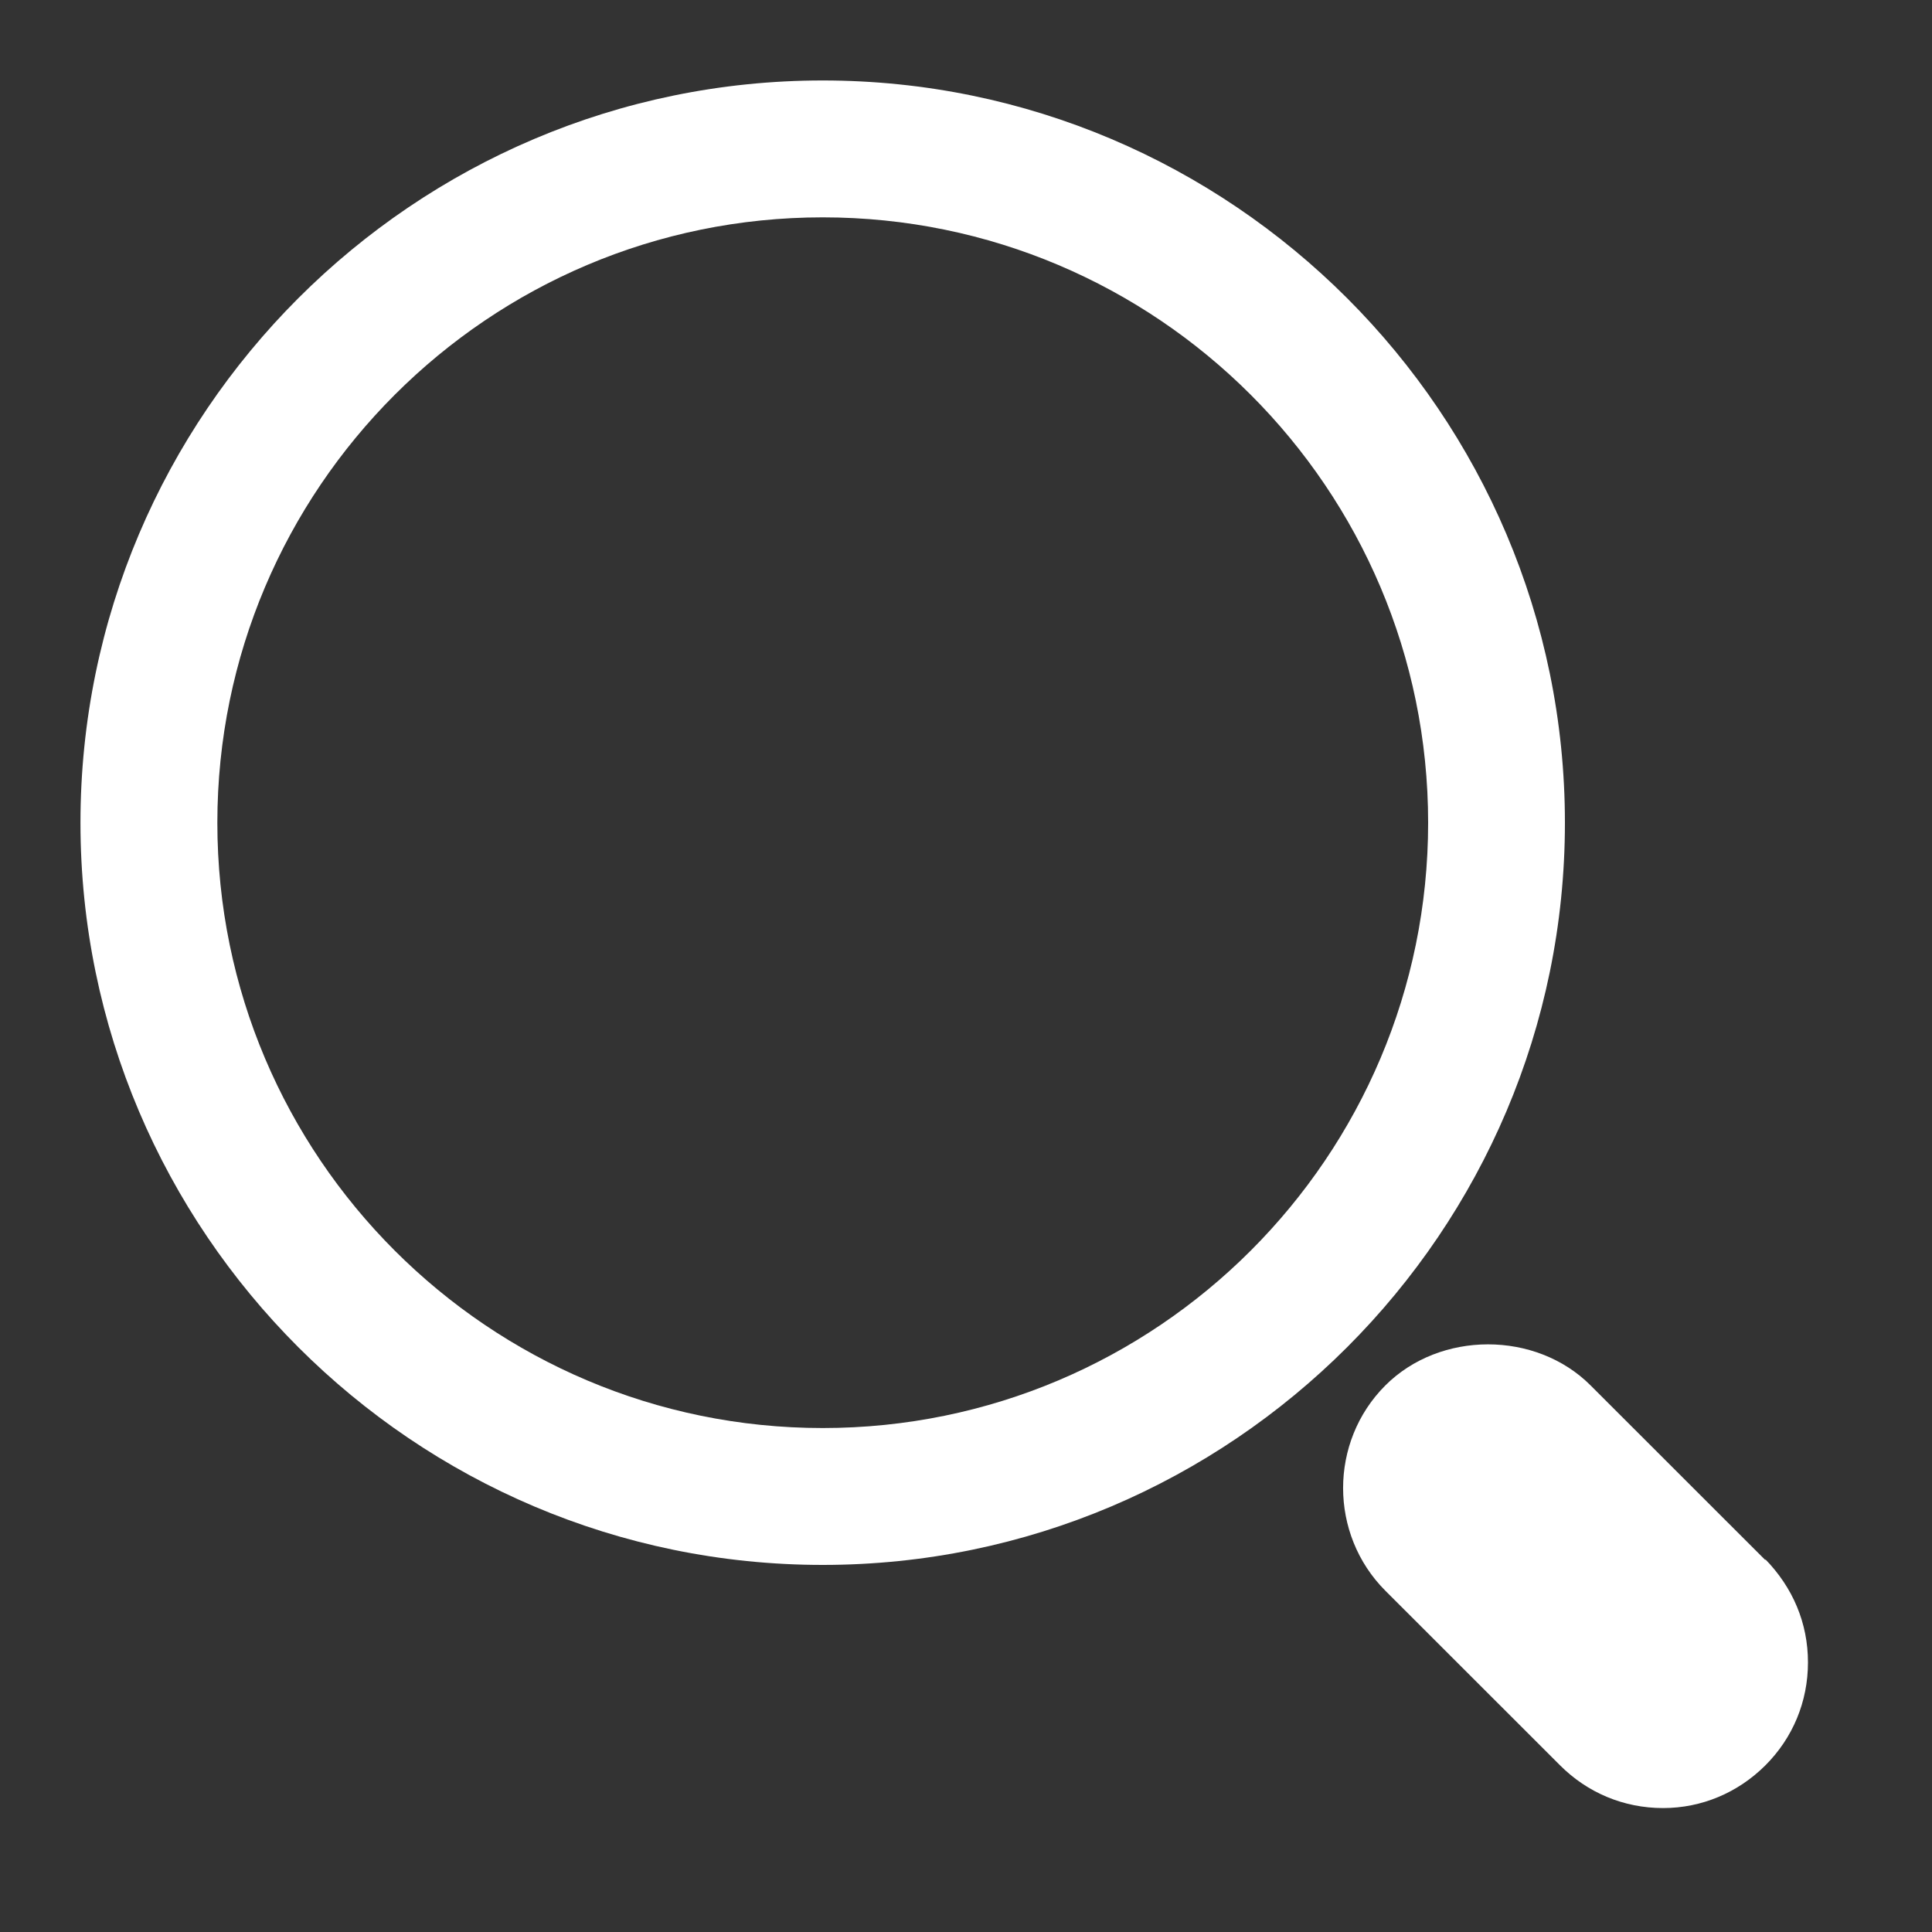 <svg width="20" height="20" viewBox="0 0 20 20" fill="none" xmlns="http://www.w3.org/2000/svg">
<rect x="0" y="0" width="20" height="20" fill="#333333" stroke="none"/>
<g clip-path="url(#clip0_1069_2649)">
<path d="M18.275 16.15L16.466 14.342C15.9 13.775 14.908 13.775 14.341 14.342C13.758 14.925 13.758 15.883 14.341 16.467L16.15 18.275C16.433 18.558 16.808 18.717 17.216 18.717C17.616 18.717 17.991 18.558 18.275 18.275C18.558 17.992 18.716 17.617 18.716 17.209C18.716 16.8 18.558 16.433 18.275 16.142V16.15Z" fill="white"/>
<path d="M16.2 8.517C16.2 4.283 12.75 0.833 8.517 0.833C4.284 0.833 0.833 4.283 0.833 8.517C0.833 12.75 4.284 16.2 8.517 16.2C12.75 16.2 16.2 12.75 16.2 8.517ZM8.517 14.783C5.059 14.783 2.25 11.975 2.25 8.517C2.25 5.058 5.059 2.25 8.517 2.25C11.975 2.25 14.784 5.058 14.784 8.517C14.784 11.975 11.975 14.783 8.517 14.783Z" fill="white"/>
</g>
<defs>
<clipPath id="clip0_1069_2649">
<rect width="20" height="20" fill="white"/>
</clipPath>
</defs>
</svg>
